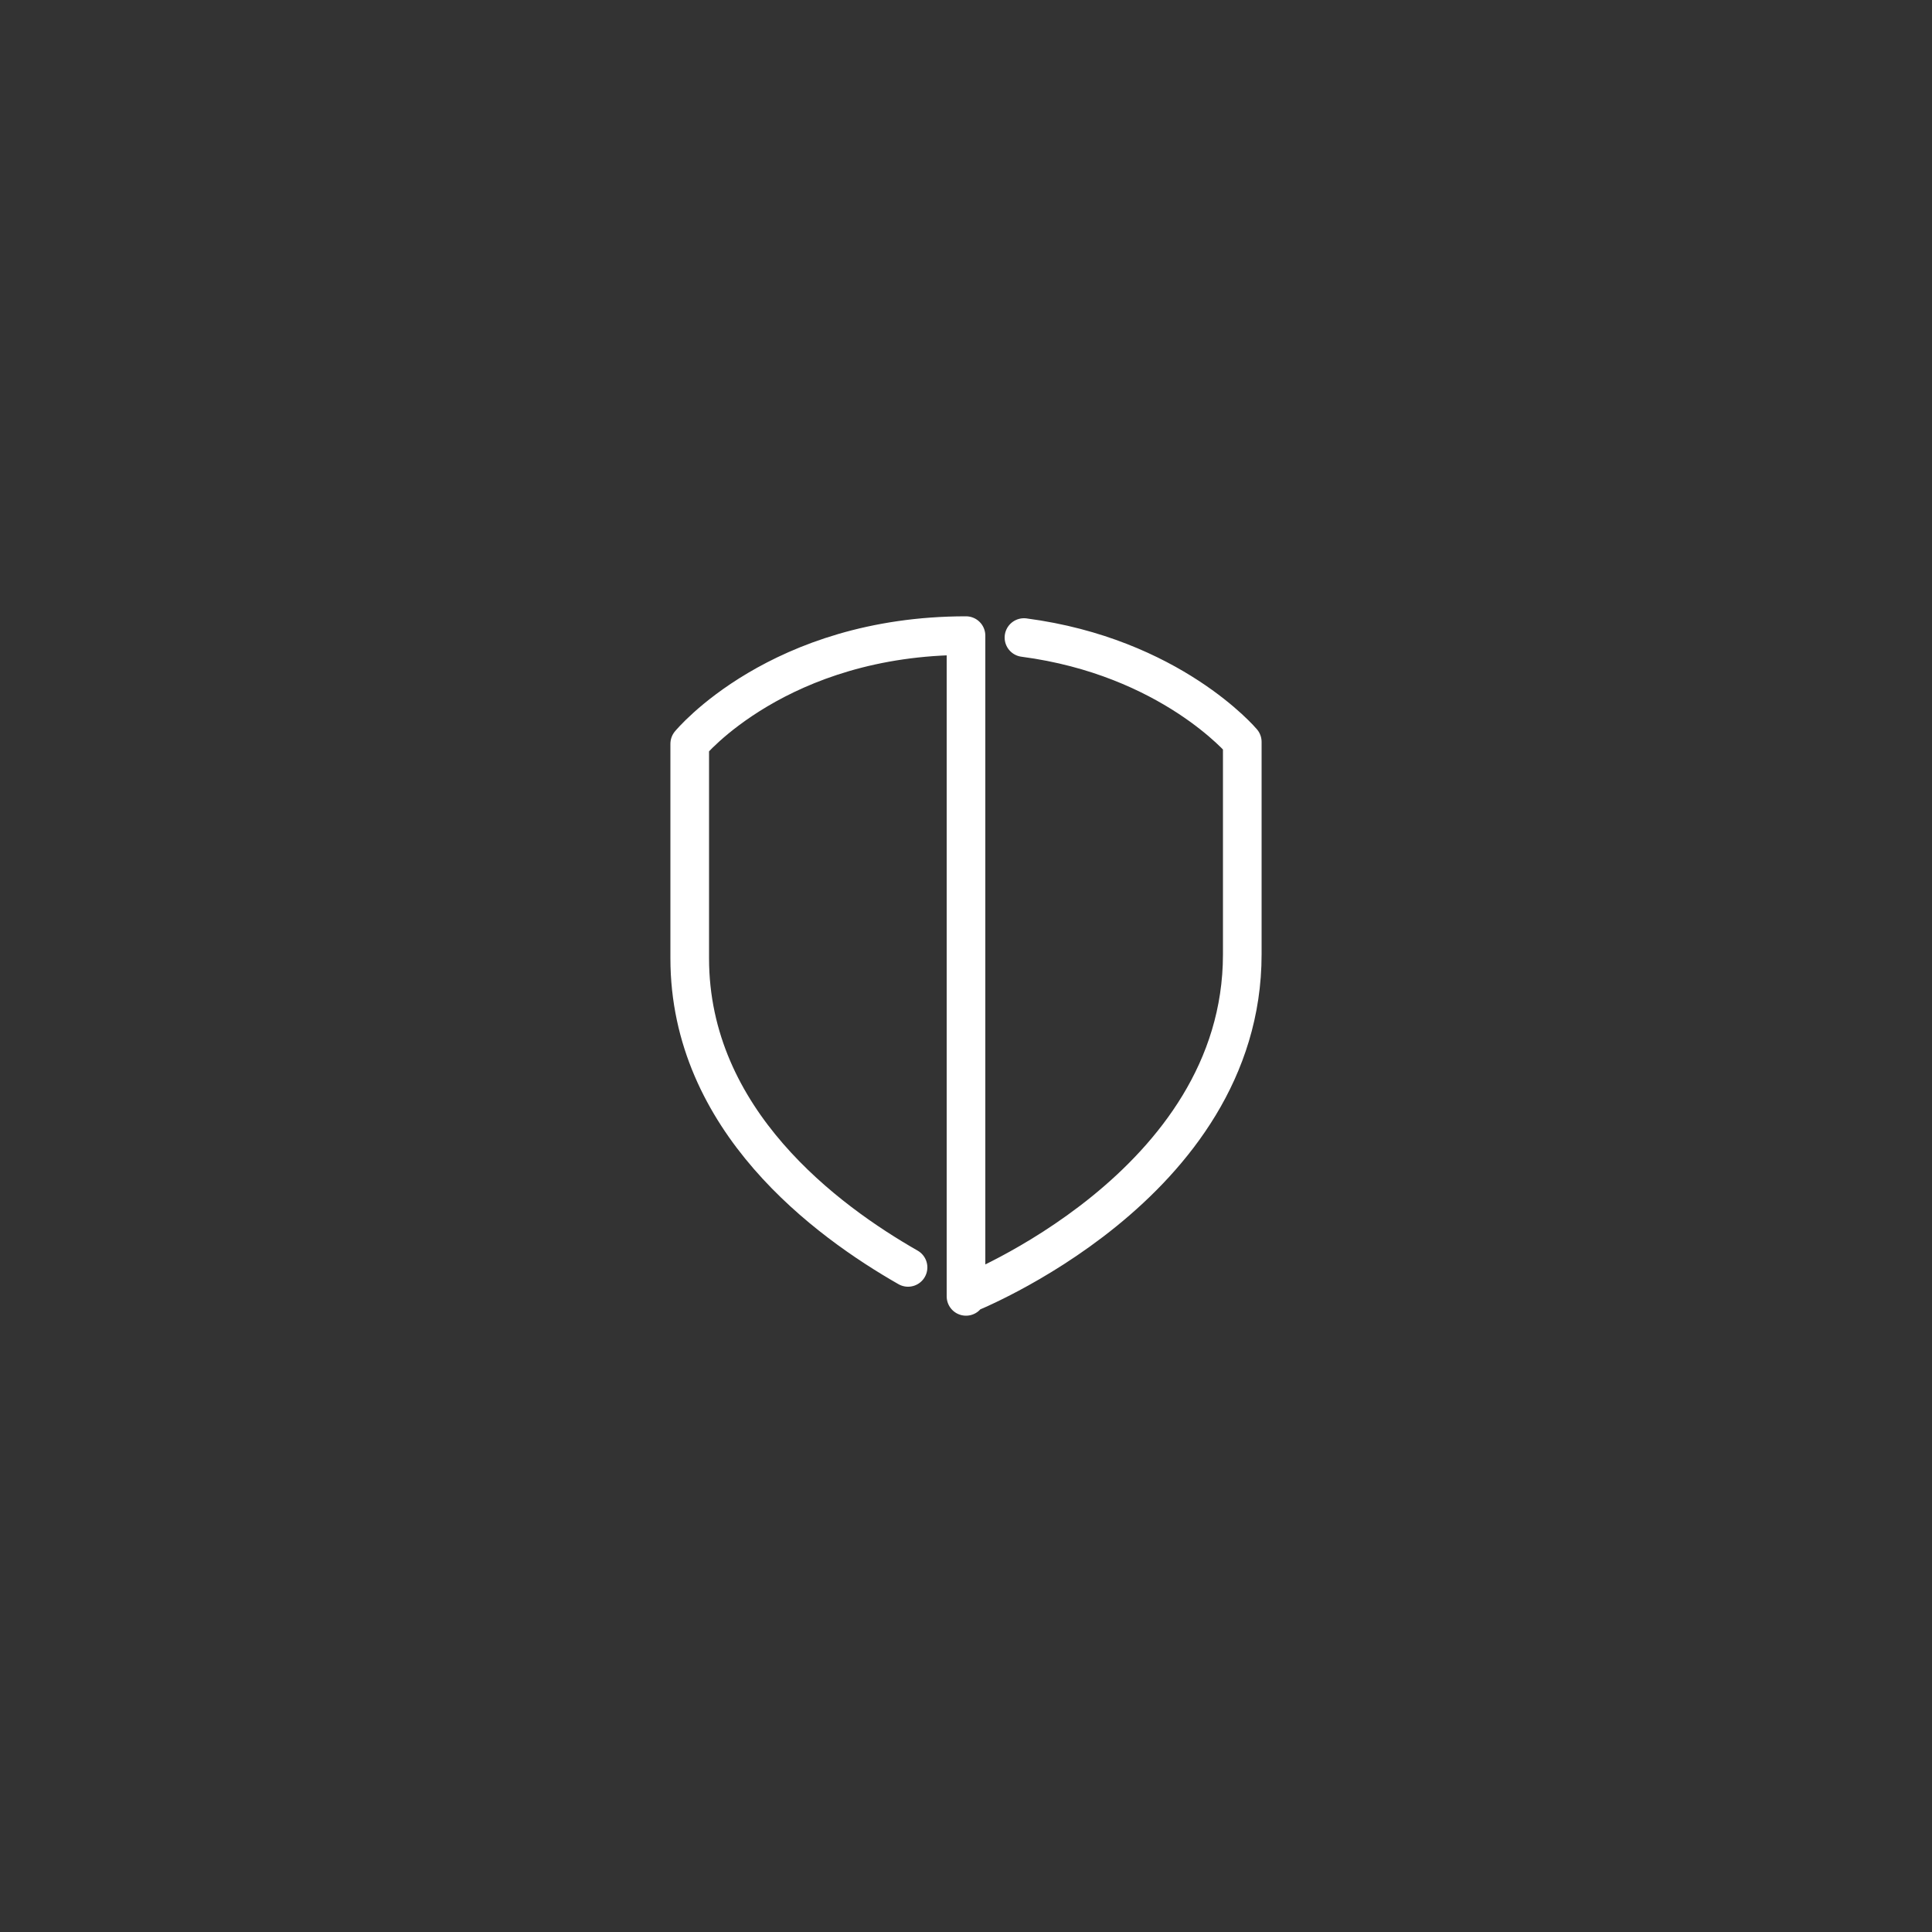<?xml version="1.0" encoding="utf-8"?>
<!-- Generator: Adobe Illustrator 27.6.1, SVG Export Plug-In . SVG Version: 6.00 Build 0)  -->
<svg version="1.1" id="Layer_1" xmlns="http://www.w3.org/2000/svg" xmlns:xlink="http://www.w3.org/1999/xlink" x="0px" y="0px"
	 viewBox="0 0 100 100" style="enable-background:new 0 0 100 100;" xml:space="preserve">
<rect x="0" y="0" width="100" height="100" fill="#333333" stroke="none"/>
<style type="text/css">
	.st0{fill:none;stroke:#FFFFFF;stroke-width:2;stroke-linecap:round;stroke-linejoin:round;stroke-miterlimit:10;}
</style>
<g>
	<path class="st0" d="M47,65.6c-4.2-2.4-11.3-7.6-11.3-16V38.5c0,0,4.6-5.6,14.3-5.6v34.2V67c0,0,14.3-5.6,14.3-17.6v-11
		c0,0-3.7-4.4-11.3-5.4"/>
</g>
</svg>
